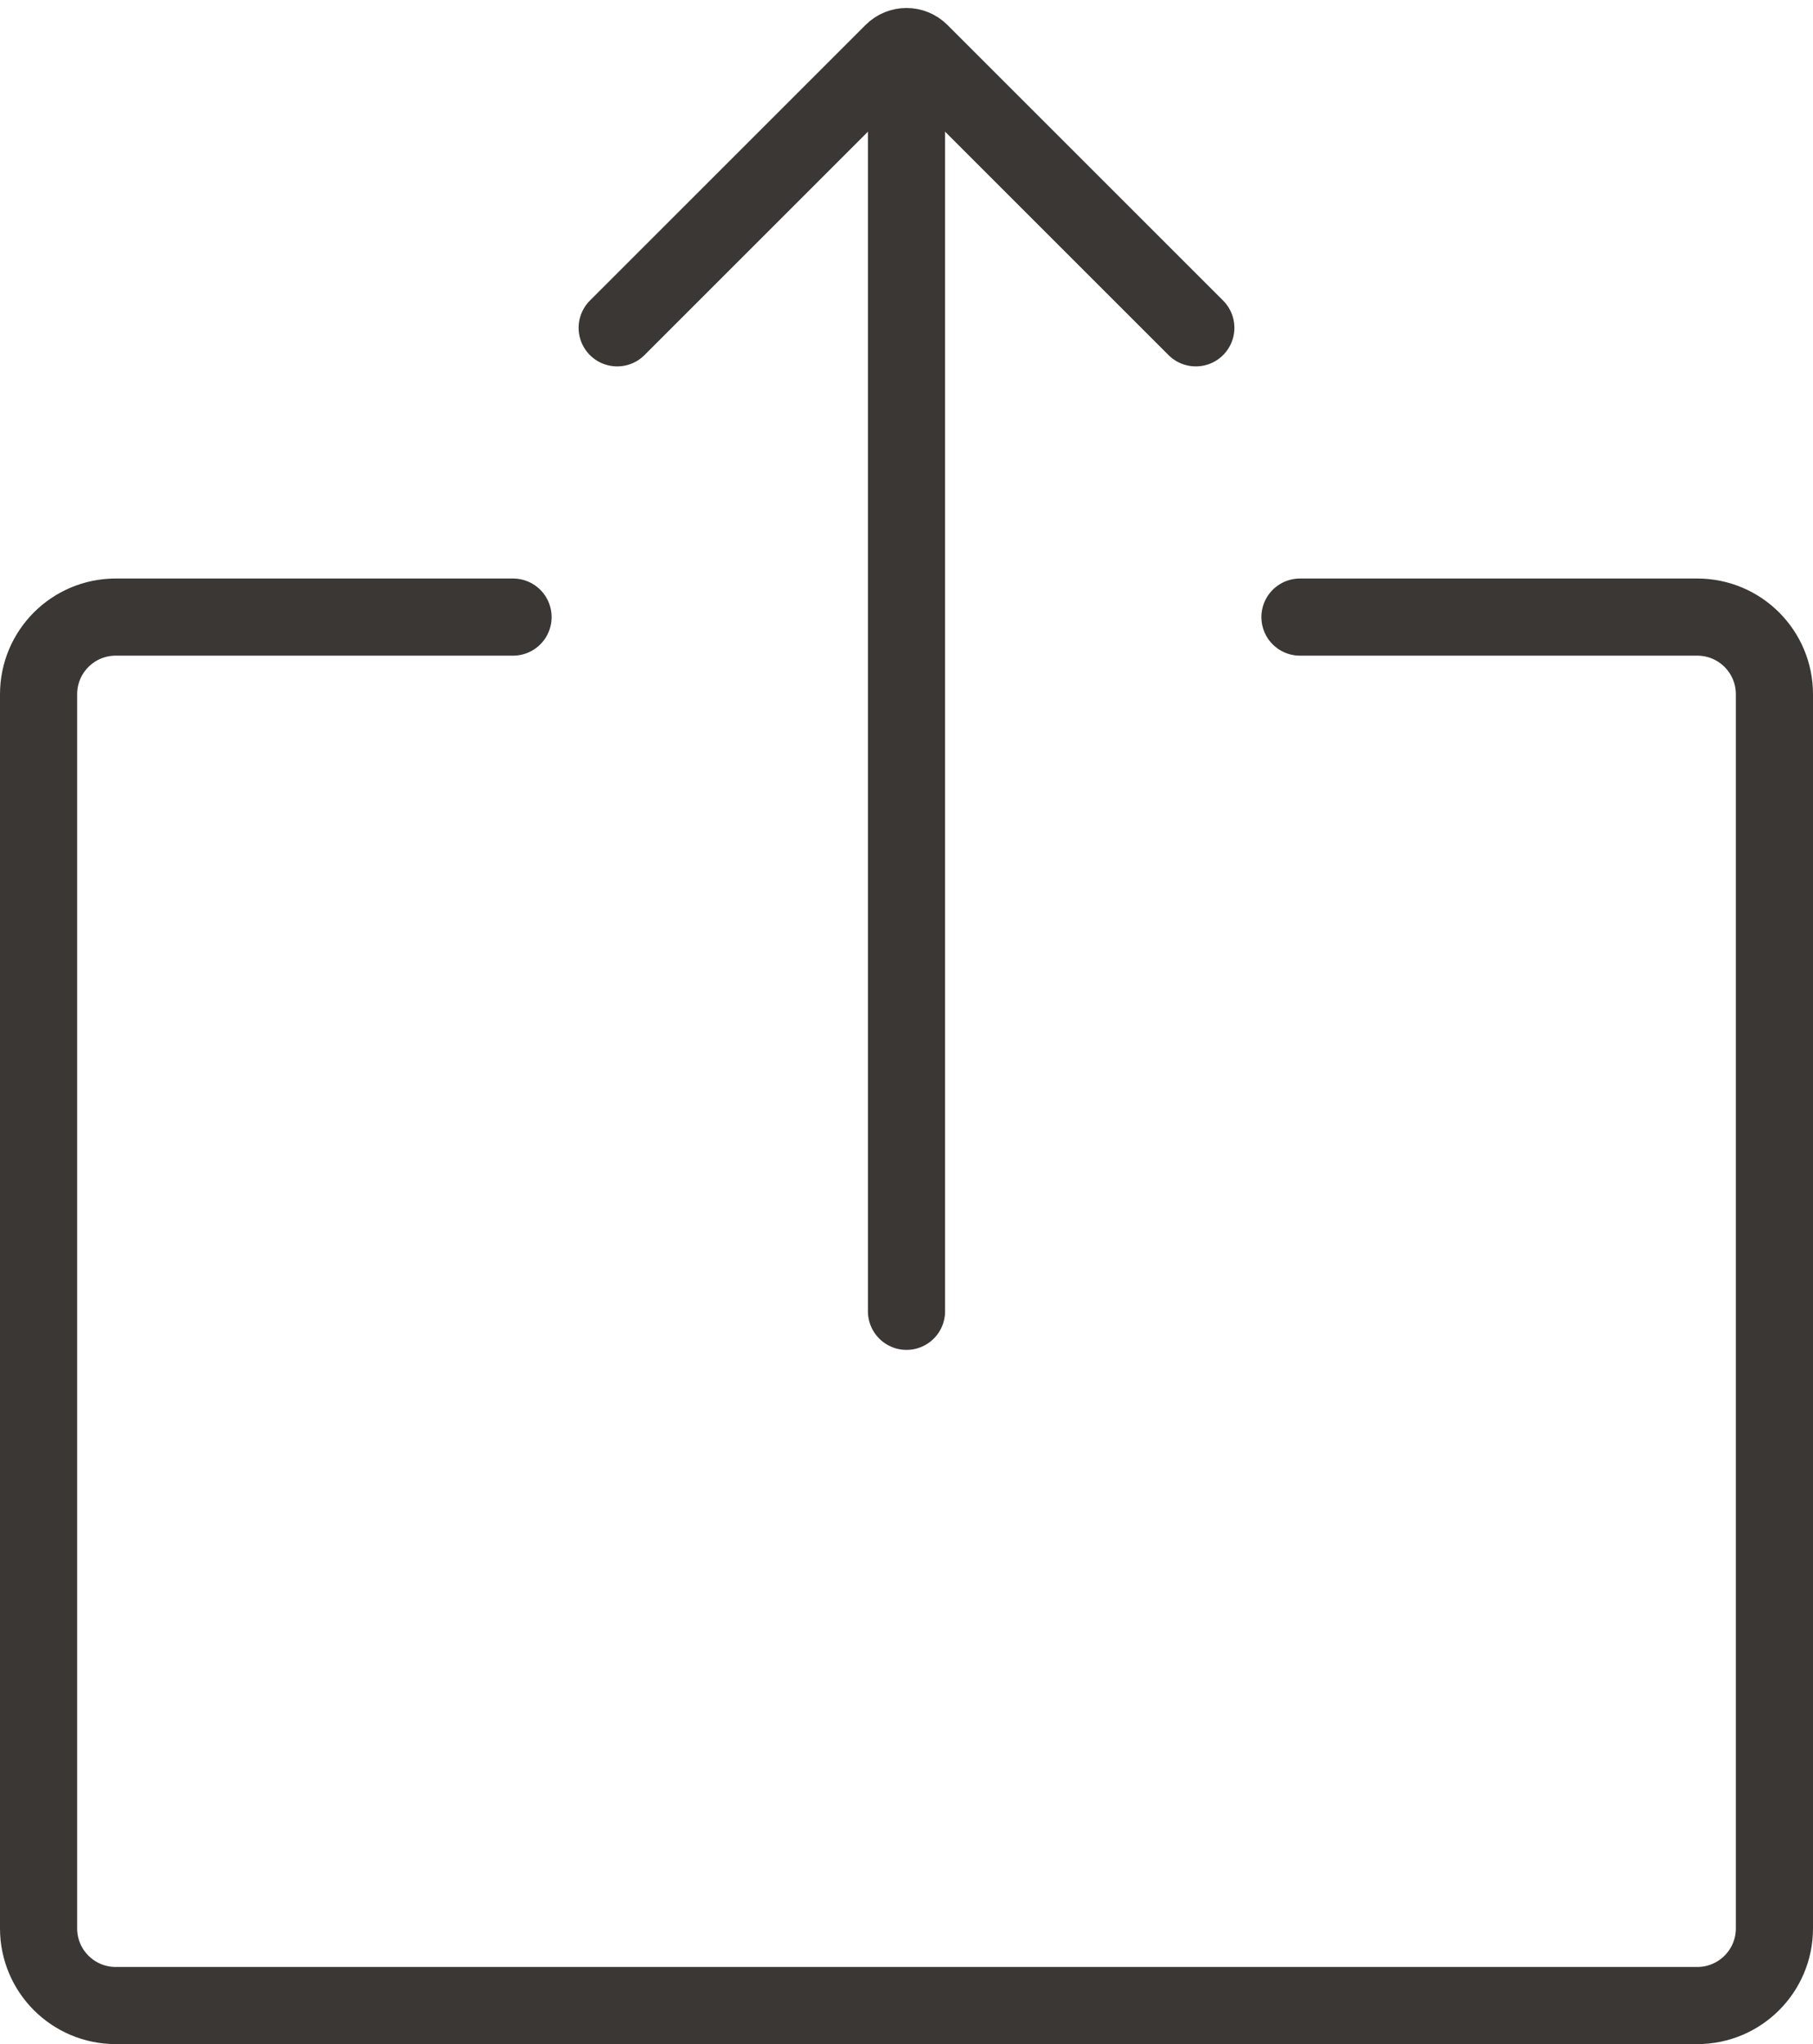 <svg width="94" height="106" viewBox="0 0 94 106" fill="none" xmlns="http://www.w3.org/2000/svg">
<path d="M67.4 32L88 32C90.209 32 92 33.791 92 36L92 100C92 102.209 90.209 104 88 104L72.5 104L47 104L24.5 104L6 104C3.791 104 2 102.209 2 100L2 36C2 33.791 3.791 32 6 32L26.6 32" stroke="#3B3734" stroke-width="4" stroke-linecap="round"/>
<path d="M62 17L47.707 2.707C47.317 2.317 46.683 2.317 46.293 2.707L32 17" stroke="#3B3734" stroke-width="4" stroke-linecap="round"/>
<path d="M47 5L47 68" stroke="#3B3734" stroke-width="4" stroke-linecap="round"/>
</svg>
